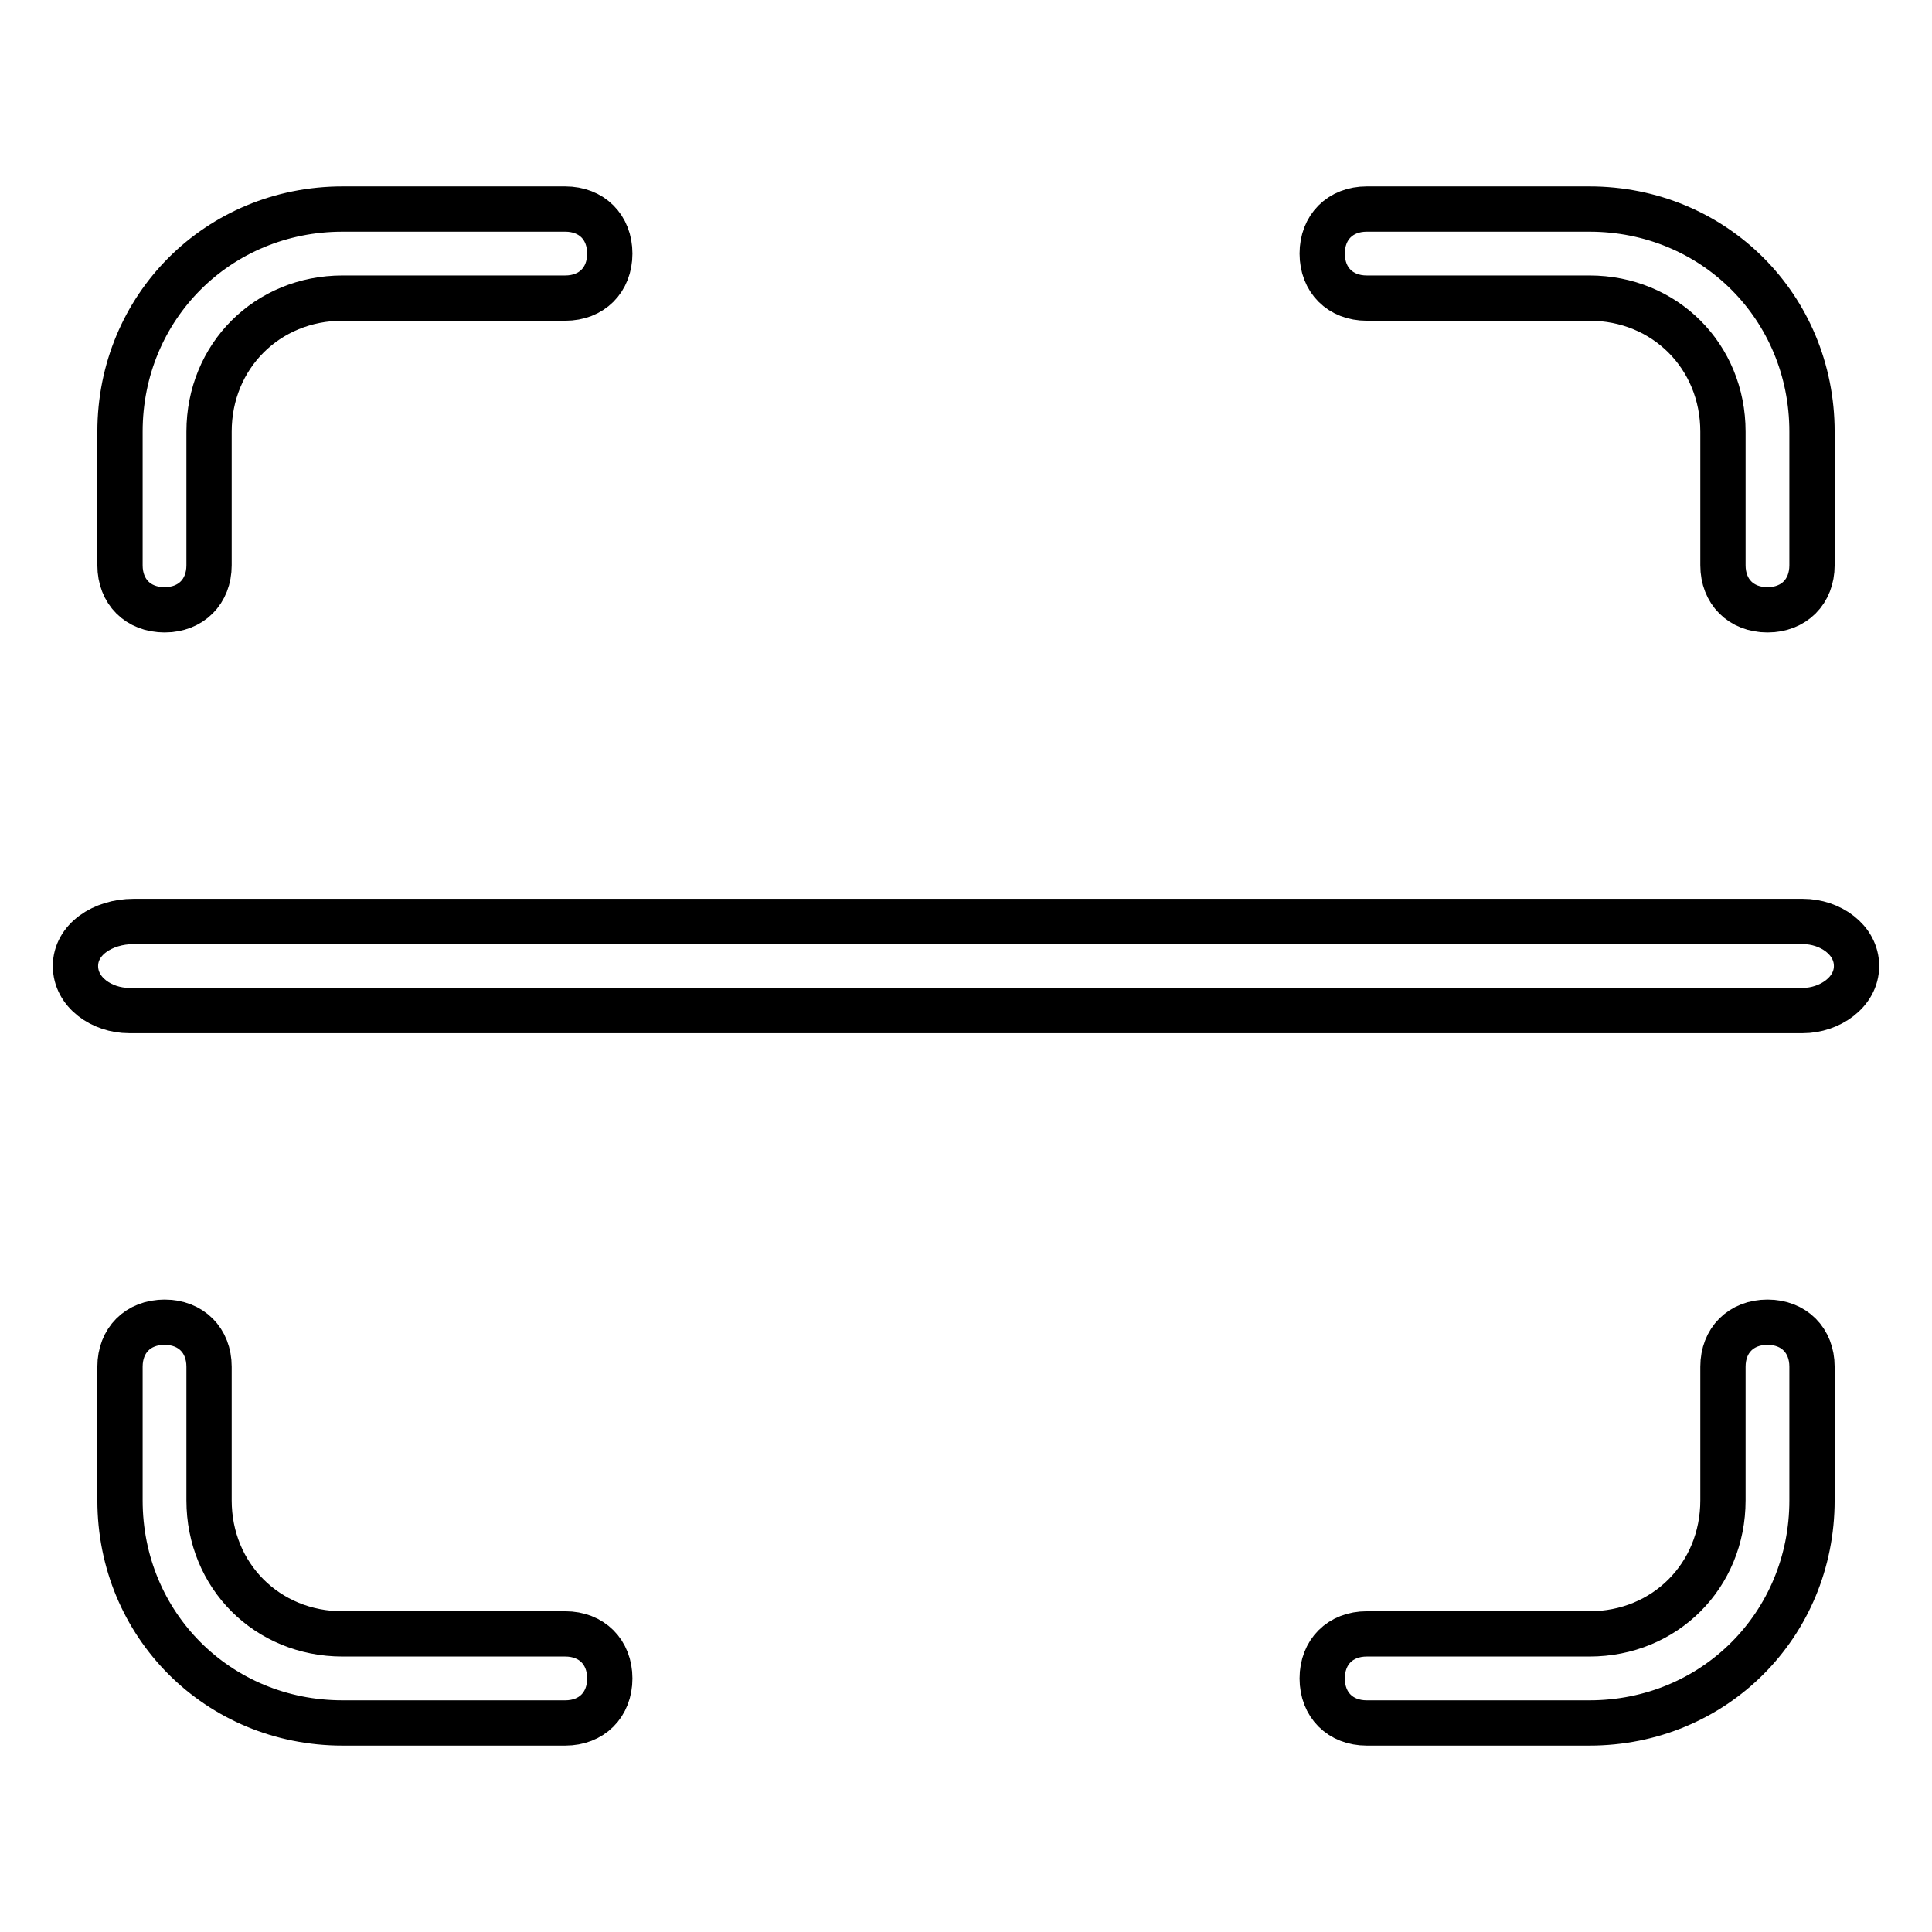 <?xml version="1.0" encoding="utf-8"?>
<!-- Svg Vector Icons : http://www.onlinewebfonts.com/icon -->
<!DOCTYPE svg PUBLIC "-//W3C//DTD SVG 1.1//EN" "http://www.w3.org/Graphics/SVG/1.1/DTD/svg11.dtd">
<svg version="1.1" xmlns="http://www.w3.org/2000/svg" xmlns:xlink="http://www.w3.org/1999/xlink" x="0px" y="0px" viewBox="0 0 256 256" enable-background="new 0 0 256 256" xml:space="preserve">
<g> <path stroke-width="6" fill-opacity="0" stroke="#000000"  d="M234.2,175.2c-3.5,0-5.9,2.4-5.9,5.9v17.7c0,10-7.7,17.7-17.7,17.7h-29.5c-3.5,0-5.9,2.4-5.9,5.9 c0,3.5,2.4,5.9,5.9,5.9h29.5c16.5,0,29.5-13,29.5-29.5v-17.7C240.1,177.6,237.7,175.2,234.2,175.2L234.2,175.2z M21.8,80.8 c3.5,0,5.9-2.4,5.9-5.9V57.2c0-10,7.7-17.7,17.7-17.7h29.5c3.5,0,5.9-2.4,5.9-5.9s-2.4-5.9-5.9-5.9H45.4c-16.5,0-29.5,13-29.5,29.5 v17.7C15.9,78.4,18.3,80.8,21.8,80.8L21.8,80.8z M181.1,39.5h29.5c10,0,17.7,7.7,17.7,17.7v17.7c0,3.5,2.4,5.9,5.9,5.9 c3.5,0,5.9-2.4,5.9-5.9V57.2c0-16.5-13-29.5-29.5-29.5h-29.5c-3.5,0-5.9,2.4-5.9,5.9S177.6,39.5,181.1,39.5L181.1,39.5z  M74.9,216.5H45.4c-10,0-17.7-7.7-17.7-17.7v-17.7c0-3.5-2.4-5.9-5.9-5.9s-5.9,2.4-5.9,5.9v17.7c0,16.5,13,29.5,29.5,29.5h29.5 c3.5,0,5.9-2.4,5.9-5.9C80.8,218.9,78.4,216.5,74.9,216.5L74.9,216.5z M238.9,122.1H17.7c-4.1,0-7.7,2.4-7.7,5.9 c0,3.5,3.5,5.9,7.1,5.9h221.8c3.5,0,7.1-2.4,7.1-5.9C246,124.5,242.5,122.1,238.9,122.1z"/></g>
</svg>